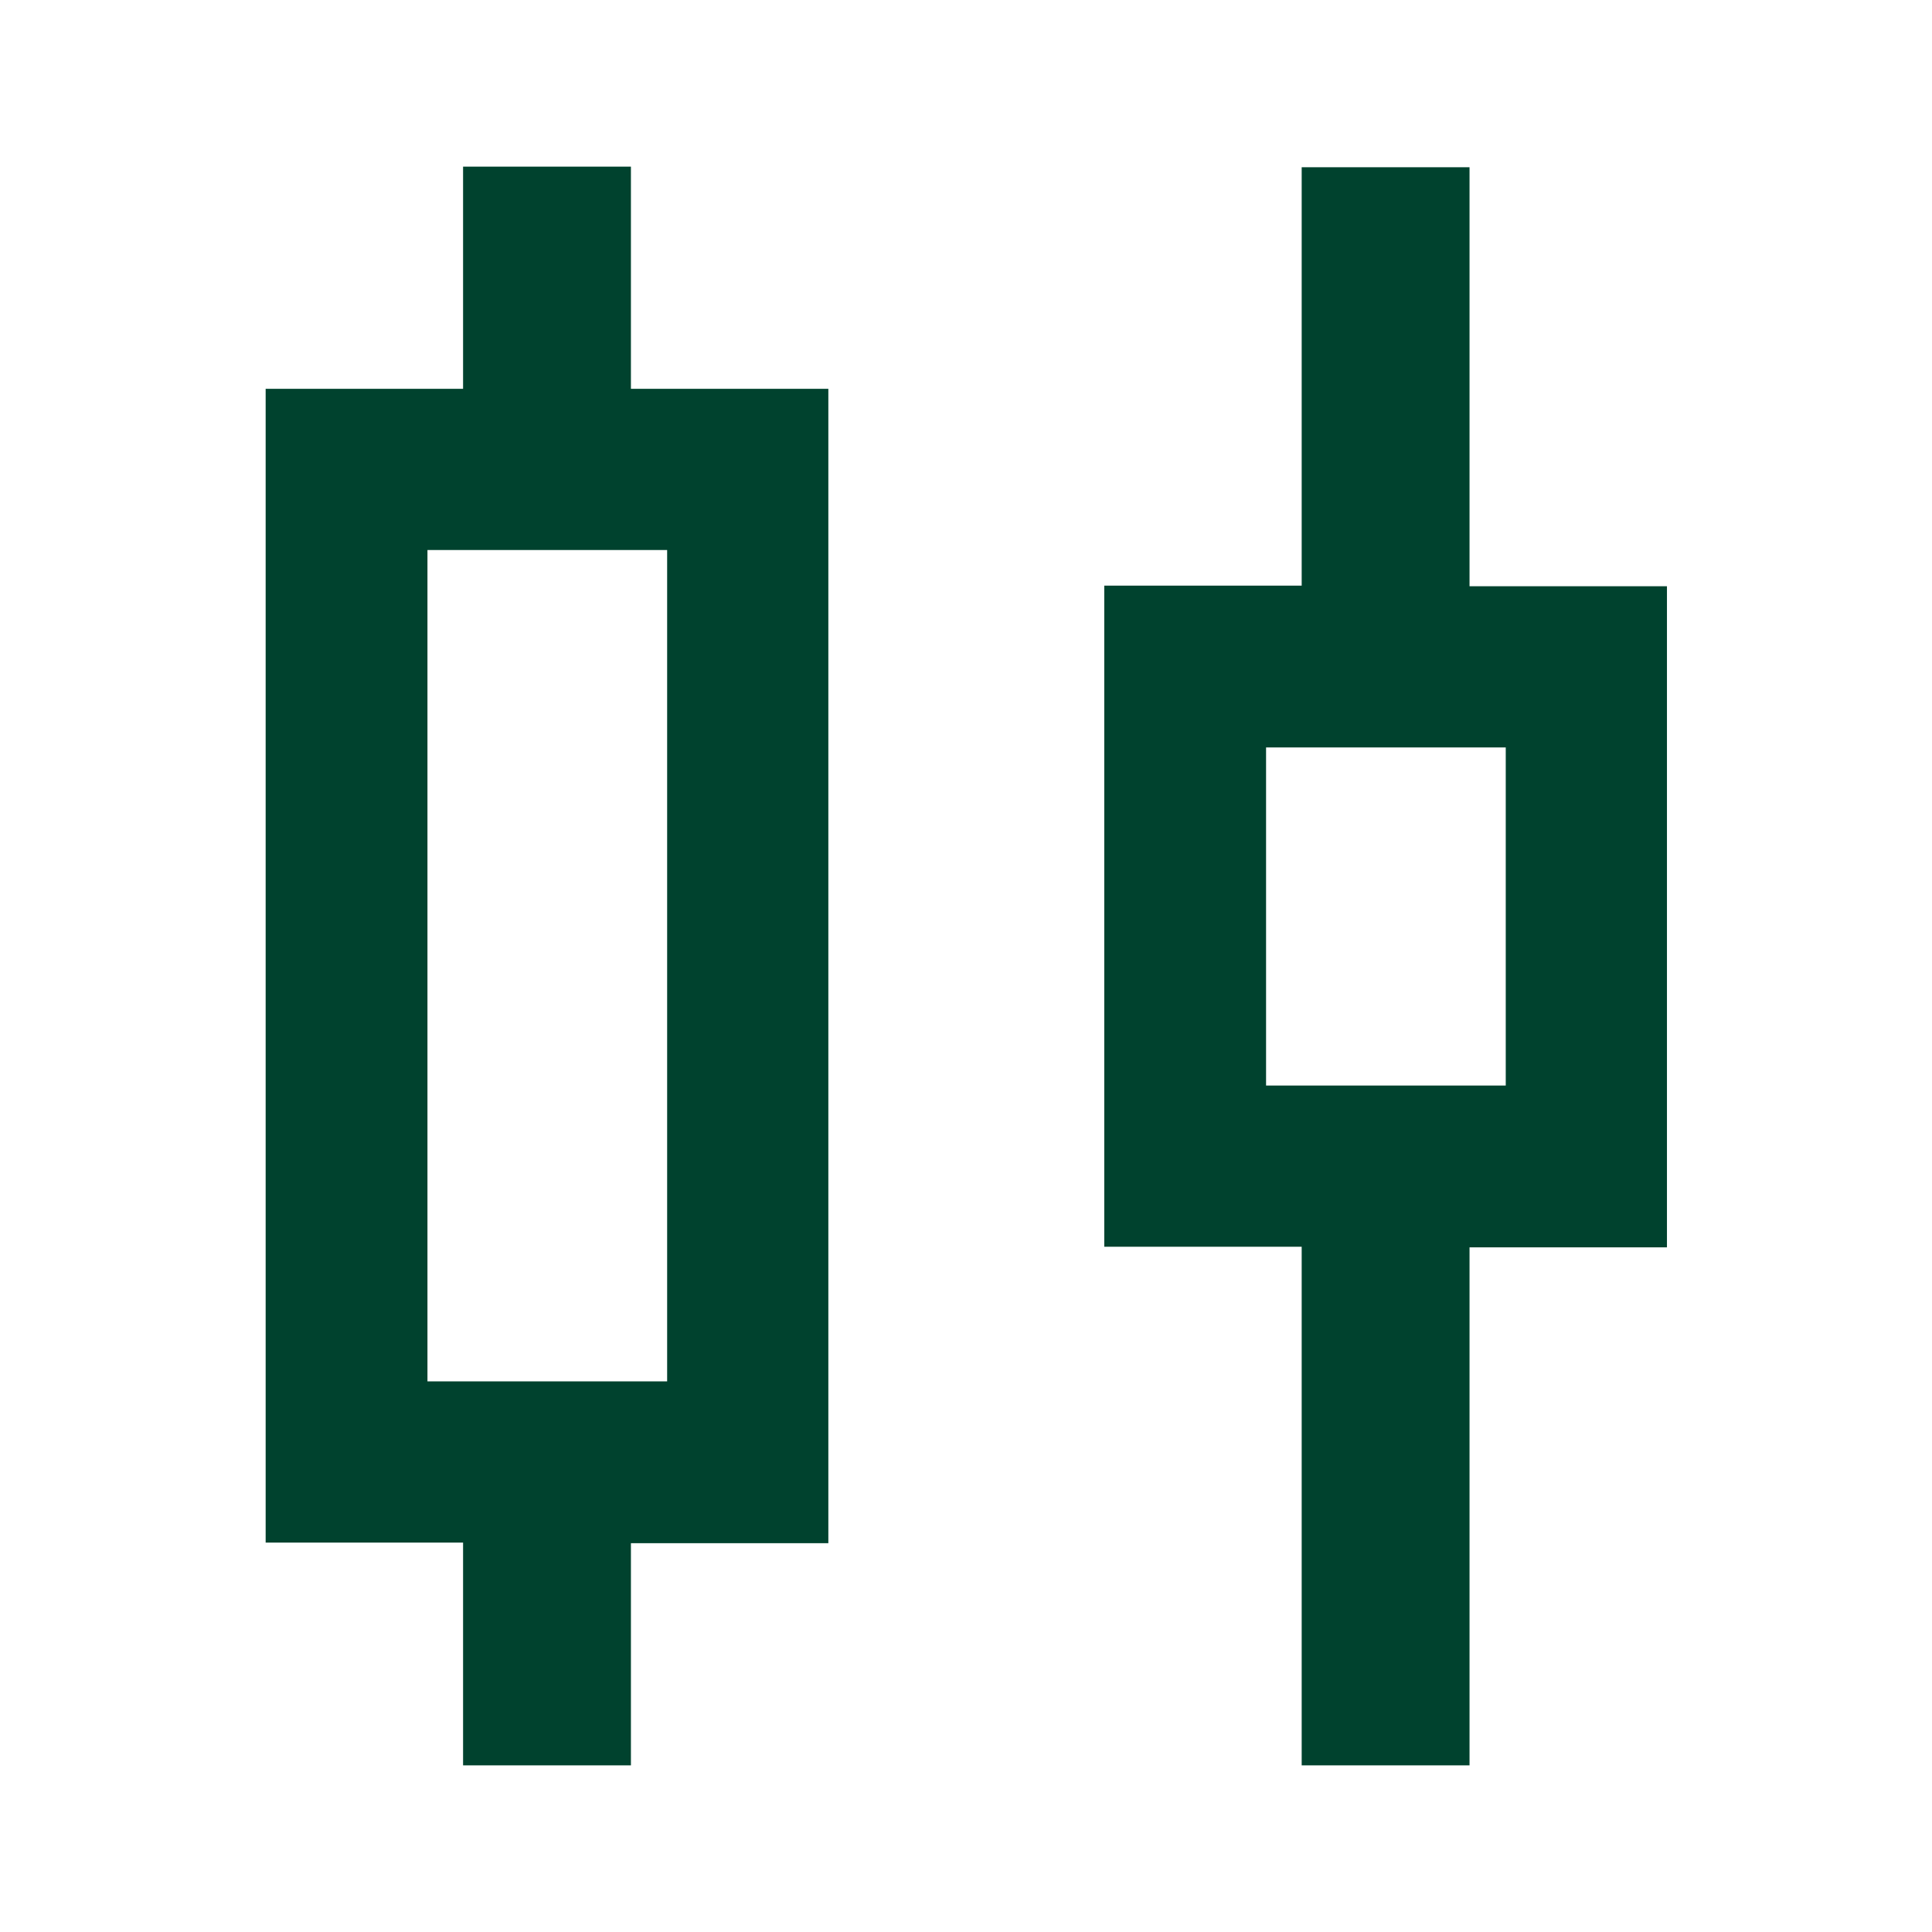 <?xml version="1.0" encoding="UTF-8"?><svg id="Layer_1" xmlns="http://www.w3.org/2000/svg" viewBox="0 0 32 32"><defs><style>.cls-1{fill:#00422e;}</style></defs><path class="cls-1" d="m7.67,29.23v-3.68h-3.27V6.44h3.27v-3.68h2.78v3.68h3.27v19.12h-3.27v3.68h-2.78Zm-.59-6.35h3.97v-13.77h-3.97v13.77Zm14.48,6.35v-8.58h-3.27v-10.95h3.27V2.77h2.78v6.94h3.27v10.95h-3.27v8.58h-2.78Zm-.59-11.25h3.97v-5.6h-3.97v5.6Z"/></svg>